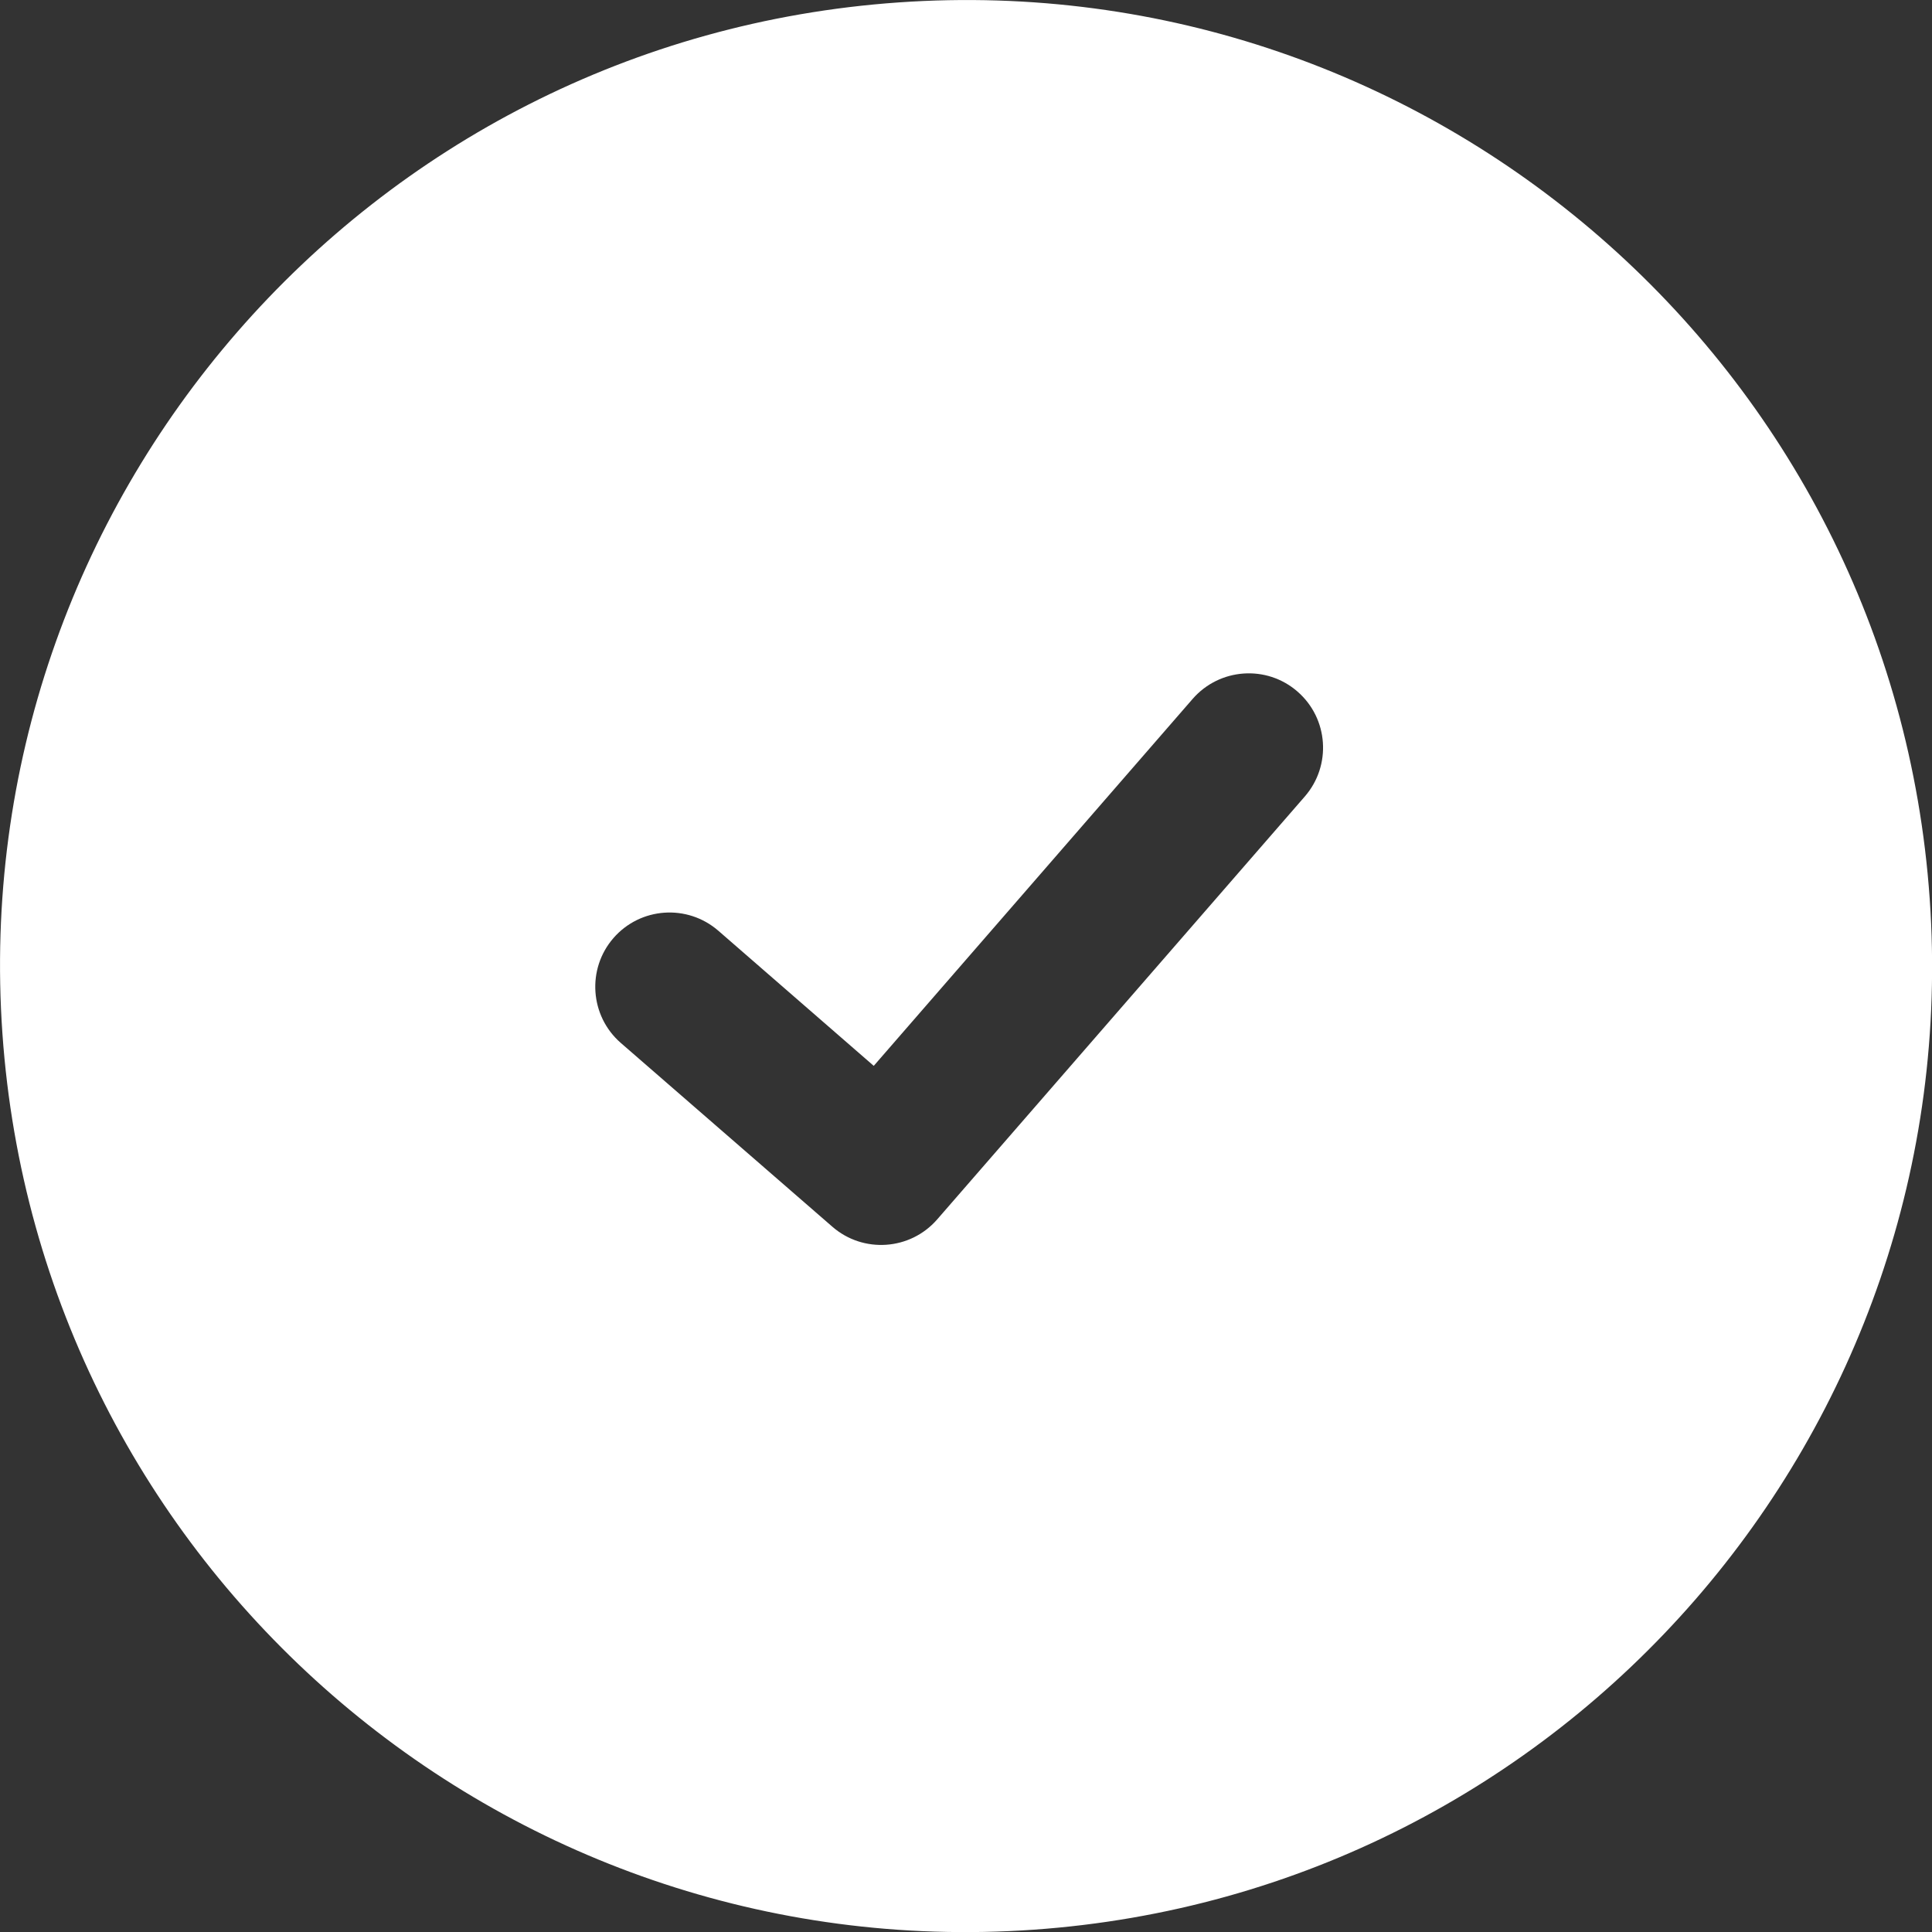 <svg width="16" height="16" viewBox="0 0 16 16" fill="none" xmlns="http://www.w3.org/2000/svg">
<rect x="0" y="0" width="16" height="16" fill="#333333" stroke="none"/>
<path fill-rule="evenodd" clip-rule="evenodd" d="M8.559 15.981C12.966 15.673 16.289 11.85 15.981 7.443C15.673 3.035 11.85 -0.288 7.442 0.02C3.035 0.328 -0.288 4.151 0.02 8.559C0.328 12.966 4.151 16.289 8.559 15.981ZM10.806 6.596C11.029 6.339 11.002 5.95 10.745 5.727C10.489 5.504 10.1 5.532 9.877 5.788L7.236 8.827L5.949 7.708C5.692 7.485 5.303 7.512 5.08 7.769C4.858 8.025 4.885 8.414 5.141 8.637L6.893 10.159C7.149 10.382 7.538 10.355 7.761 10.099L10.806 6.596Z" fill="white"/>
</svg>
